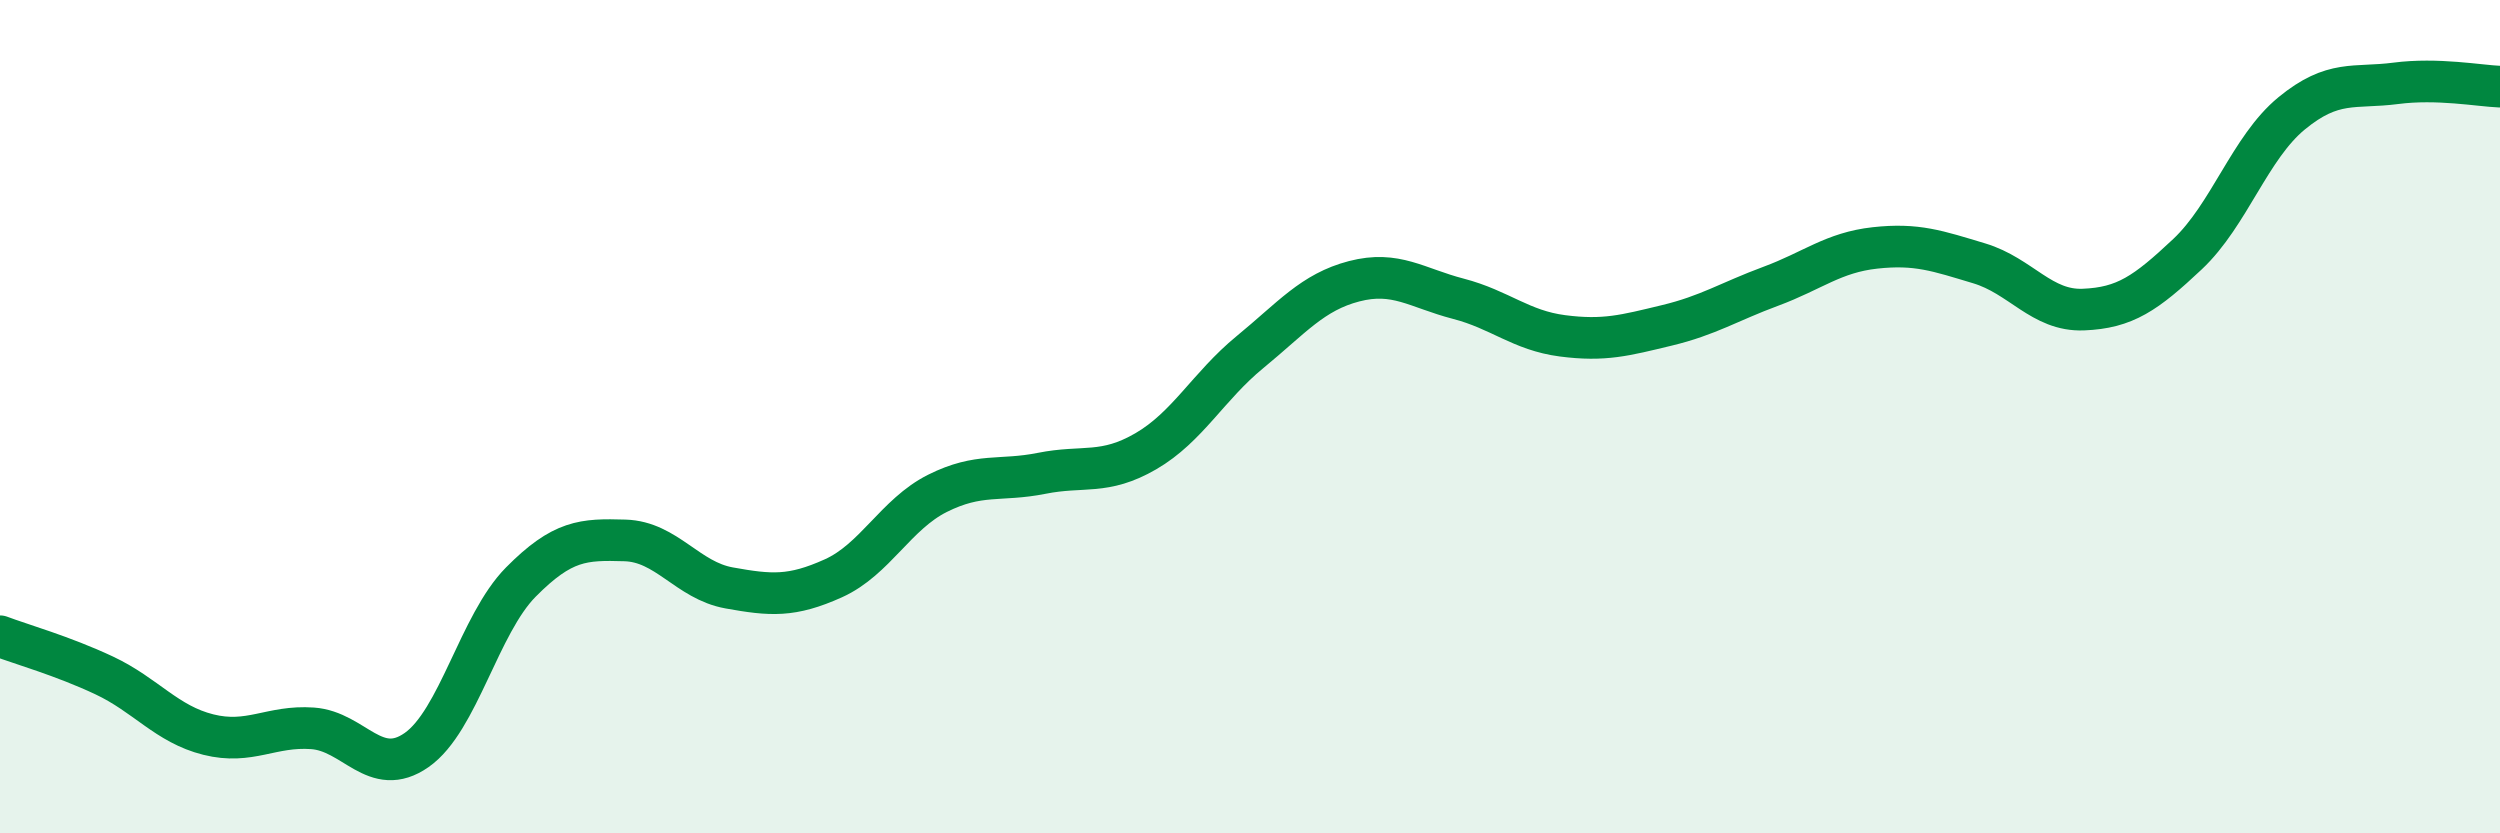 
    <svg width="60" height="20" viewBox="0 0 60 20" xmlns="http://www.w3.org/2000/svg">
      <path
        d="M 0,15.27 C 0.5,15.46 1.5,15.74 2.5,16.21 C 3.5,16.68 4,17.38 5,17.63 C 6,17.88 6.5,17.41 7.5,17.48 C 8.5,17.55 9,18.7 10,18 C 11,17.3 11.5,14.98 12.5,13.97 C 13.5,12.96 14,12.94 15,12.97 C 16,13 16.5,13.93 17.5,14.11 C 18.5,14.29 19,14.33 20,13.88 C 21,13.43 21.5,12.34 22.5,11.84 C 23.5,11.34 24,11.56 25,11.36 C 26,11.16 26.5,11.41 27.5,10.83 C 28.5,10.25 29,9.27 30,8.45 C 31,7.63 31.5,7.01 32.5,6.75 C 33.5,6.49 34,6.91 35,7.17 C 36,7.43 36.5,7.93 37.5,8.06 C 38.5,8.19 39,8.05 40,7.81 C 41,7.57 41.5,7.24 42.5,6.87 C 43.5,6.5 44,6.06 45,5.95 C 46,5.84 46.5,6.02 47.5,6.32 C 48.5,6.62 49,7.47 50,7.43 C 51,7.39 51.5,7.04 52.5,6.1 C 53.5,5.16 54,3.54 55,2.72 C 56,1.9 56.5,2.13 57.5,2 C 58.5,1.87 59.5,2.06 60,2.08L60 20L0 20Z"
        fill="#008740"
        opacity="0.1"
        stroke-linecap="round"
        stroke-linejoin="round"
      />
      <path
        d="M 0,15.27 C 0.5,15.46 1.5,15.74 2.5,16.21 C 3.5,16.68 4,17.38 5,17.63 C 6,17.88 6.5,17.41 7.5,17.48 C 8.5,17.55 9,18.7 10,18 C 11,17.3 11.5,14.98 12.5,13.97 C 13.5,12.96 14,12.94 15,12.97 C 16,13 16.5,13.93 17.5,14.11 C 18.5,14.29 19,14.33 20,13.88 C 21,13.43 21.5,12.34 22.5,11.84 C 23.5,11.34 24,11.56 25,11.36 C 26,11.16 26.5,11.41 27.5,10.83 C 28.5,10.25 29,9.27 30,8.45 C 31,7.63 31.5,7.01 32.5,6.75 C 33.5,6.49 34,6.91 35,7.17 C 36,7.43 36.5,7.93 37.5,8.06 C 38.5,8.19 39,8.05 40,7.81 C 41,7.57 41.5,7.24 42.5,6.87 C 43.5,6.5 44,6.06 45,5.95 C 46,5.84 46.5,6.02 47.5,6.32 C 48.5,6.62 49,7.47 50,7.43 C 51,7.39 51.5,7.04 52.5,6.1 C 53.5,5.16 54,3.54 55,2.72 C 56,1.9 56.5,2.13 57.5,2 C 58.5,1.87 59.5,2.06 60,2.08"
        stroke="#008740"
        stroke-width="1"
        fill="none"
        stroke-linecap="round"
        stroke-linejoin="round"
      />
    </svg>
  